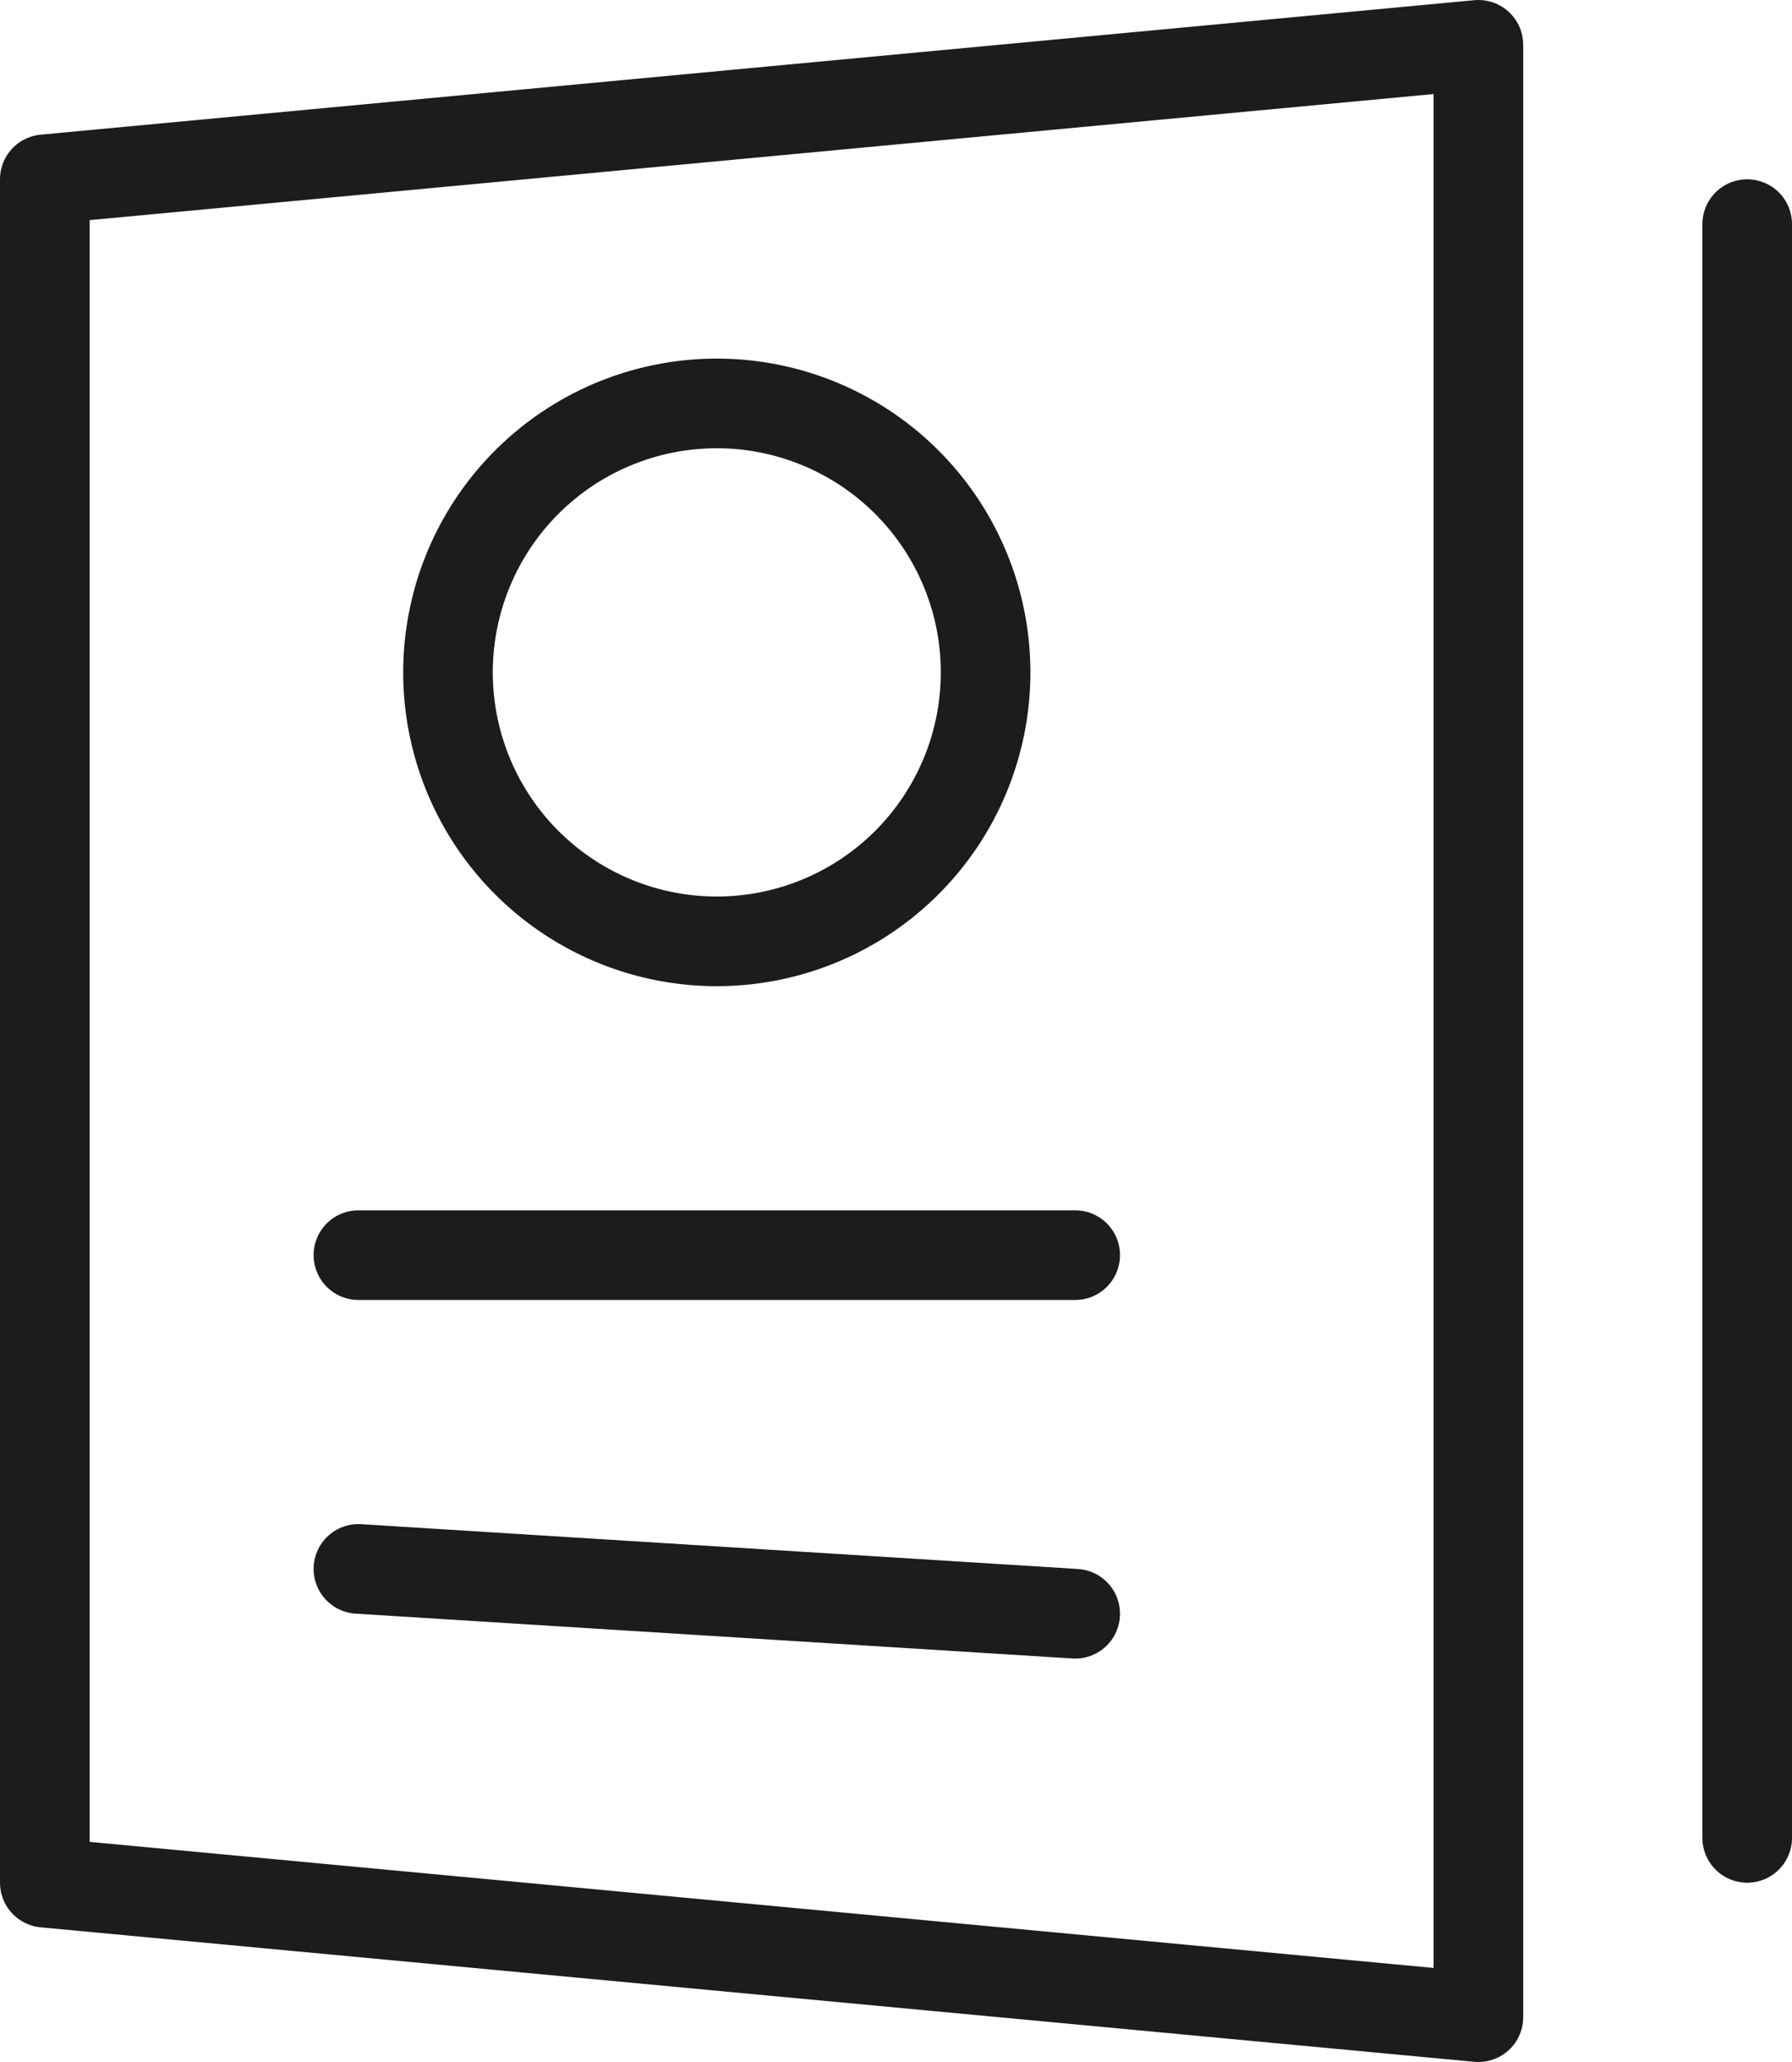<svg xmlns="http://www.w3.org/2000/svg" width="40" height="46" viewBox="0 0 40 46"><g><g><g><path fill="none" stroke="#1c1c1c" stroke-linecap="round" stroke-linejoin="round" stroke-miterlimit="50" stroke-width="2" d="M33 45v0L1 42v0V4v0l32-3v44z"/></g><g><path fill="none" stroke="#1c1c1c" stroke-linecap="round" stroke-linejoin="round" stroke-miterlimit="50" stroke-width="2" d="M39 5v36"/></g><g><path fill="none" stroke="#1c1c1c" stroke-linecap="round" stroke-linejoin="round" stroke-miterlimit="50" stroke-width="2" d="M8 28h16"/></g><g><path fill="none" stroke="#1c1c1c" stroke-linecap="round" stroke-linejoin="round" stroke-miterlimit="50" stroke-width="2" d="M8 35l16 1"/></g><g><path fill="none" stroke="#1c1c1c" stroke-linecap="round" stroke-linejoin="round" stroke-miterlimit="50" stroke-width="2" d="M16 21a6 6 0 1 0 0-12 6 6 0 0 0 0 12z"/></g></g></g></svg>